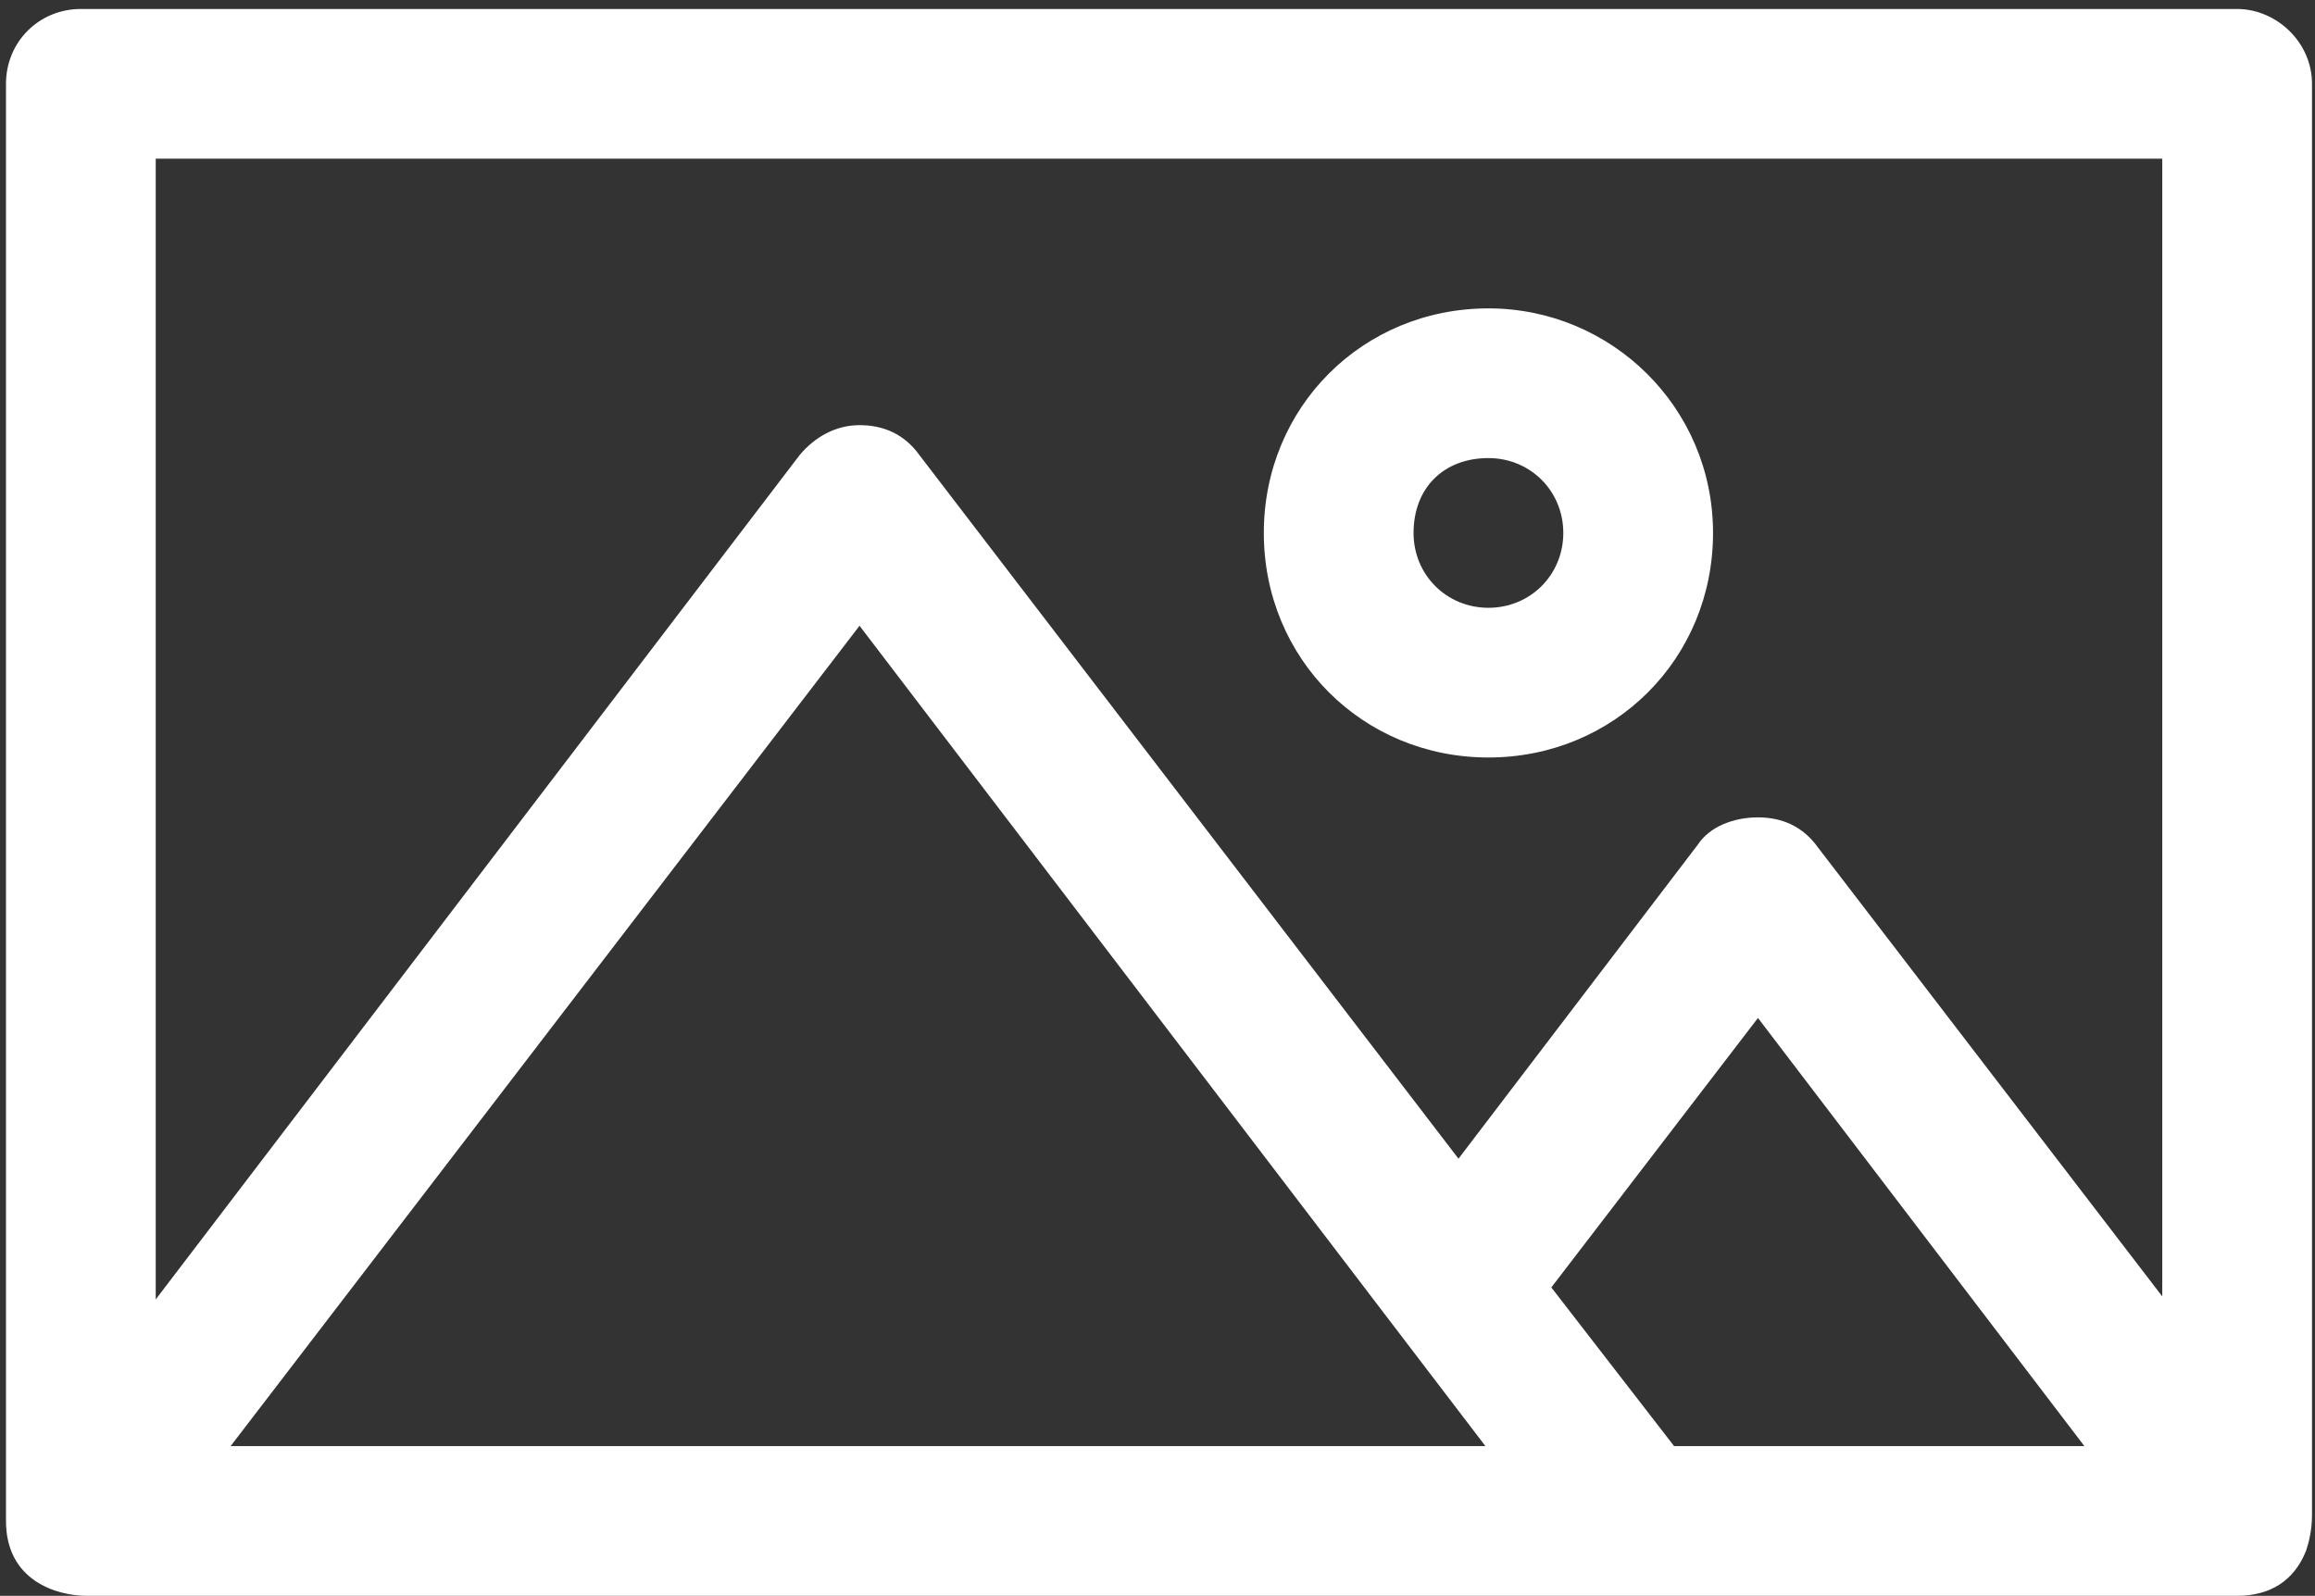 <?xml version="1.0" encoding="utf-8"?>
<!-- Generator: Adobe Illustrator 22.0.1, SVG Export Plug-In . SVG Version: 6.00 Build 0)  -->
<svg version="1.1" id="Capa_1" xmlns="http://www.w3.org/2000/svg" xmlns:xlink="http://www.w3.org/1999/xlink" x="0px" y="0px"
	 viewBox="0 0 77.3 53.3" style="enable-background:new 0 0 77.3 53.3;" xml:space="preserve">
<rect x="0" y="0" width="77.3" height="53.3" fill="#333333" stroke="none"/>
<style type="text/css">
	.st0{fill:#FFFFFF;}
</style>
<g>
	<path class="st0" d="M49.7,10.3c-4.2,0-7.5,3.3-7.5,7.5s3.3,7.5,7.5,7.5s7.5-3.3,7.5-7.5S53.8,10.3,49.7,10.3z M49.7,15.3
		c1.4,0,2.5,1.1,2.5,2.5s-1.1,2.5-2.5,2.5s-2.5-1.1-2.5-2.5C47.2,16.3,48.2,15.3,49.7,15.3z"/>
	<path class="st0" d="M74.7,0.3h-72c-1.4,0-2.5,1.1-2.5,2.5v48c0,2,1.7,2.5,2.7,2.5h0.6l0,0h71.2c1.1,0,1.9-0.5,2.3-1.5
		c0.1-0.3,0.2-0.7,0.2-1.2V2.8C77.2,1.4,76,0.3,74.7,0.3z M56.7,28.2l-8,10.5l-18-23.5c-0.5-0.7-1.2-1-2-1s-1.5,0.4-2,1L5.2,43.4
		V5.3h67v38l-11.5-15c-0.5-0.7-1.2-1-2-1S57.1,27.6,56.7,28.2z M28.7,20.9l18,23.6l2.9,3.8H7.7L28.7,20.9z M58.7,34l10.9,14.3H55.9
		L51.8,43L58.7,34z"/>
</g>
</svg>
